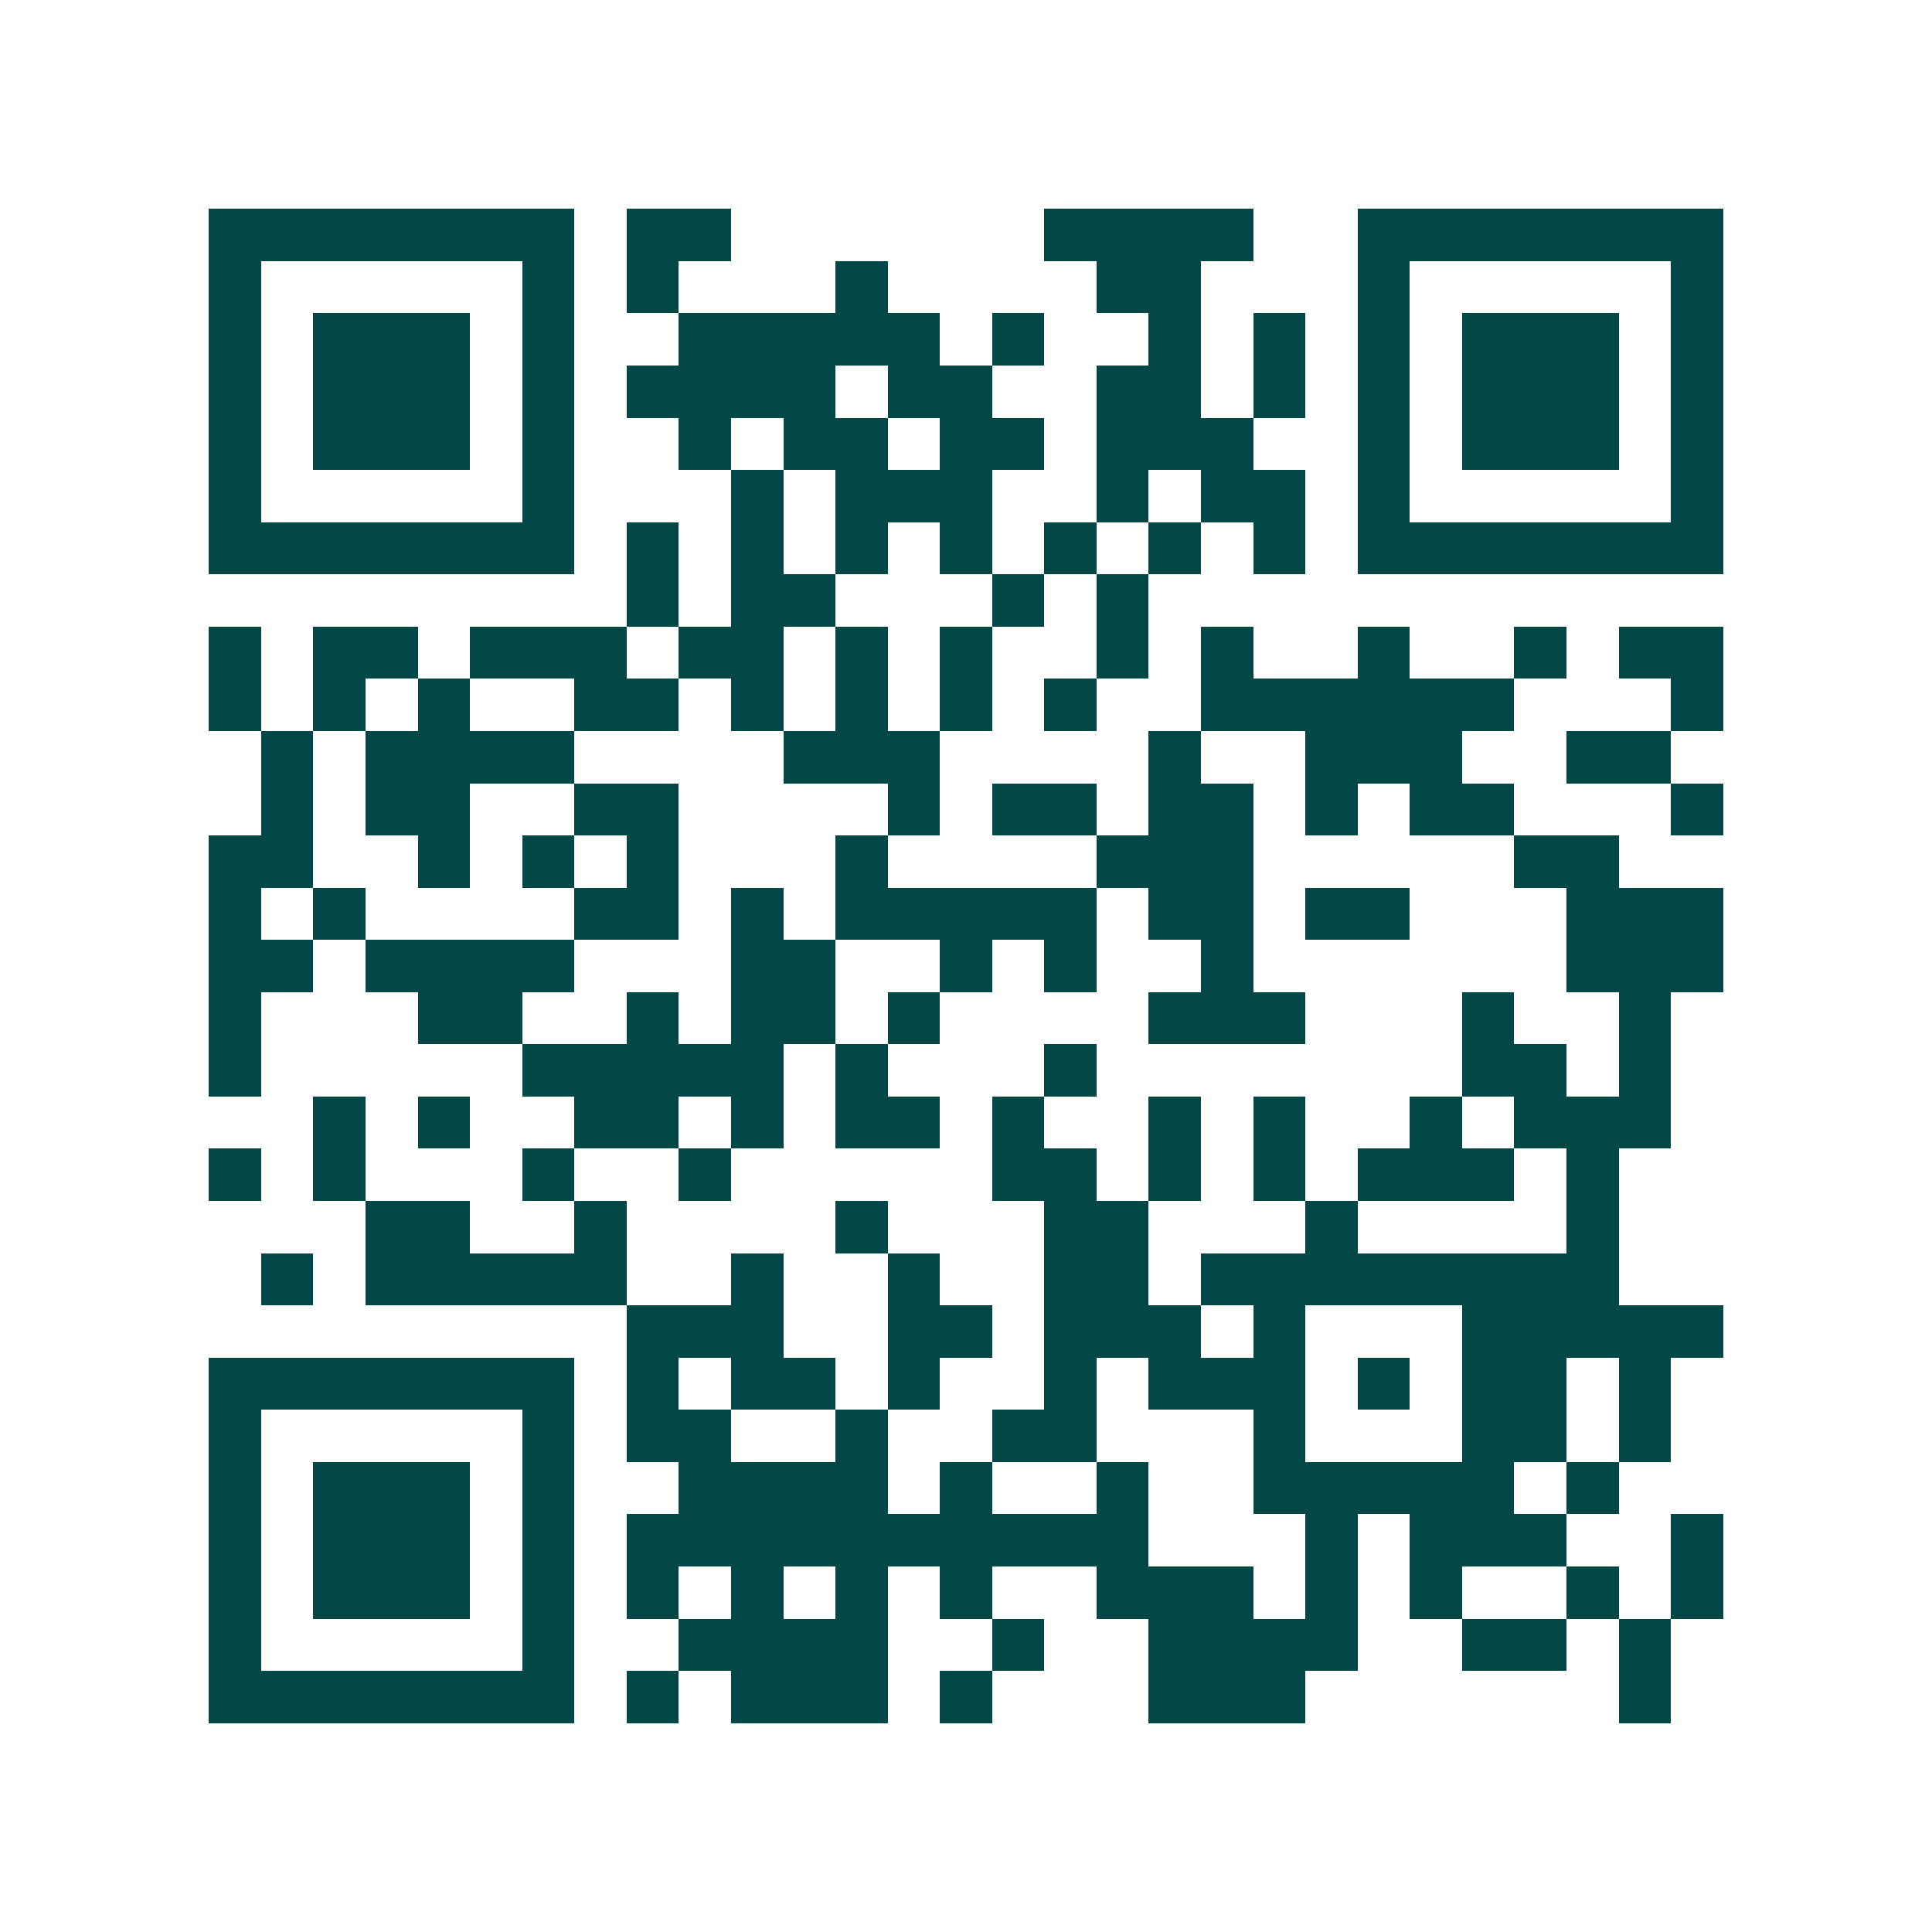 <svg xmlns="http://www.w3.org/2000/svg" width="200" height="200" viewBox="0 0 37 37" shape-rendering="crispEdges"><path fill="#ffffff" d="M0 0h37v37H0z"/><path stroke="#014847" d="M4 4.5h7m1 0h2m6 0h4m2 0h7M4 5.5h1m5 0h1m1 0h1m3 0h1m4 0h2m3 0h1m5 0h1M4 6.5h1m1 0h3m1 0h1m2 0h5m1 0h1m2 0h1m1 0h1m1 0h1m1 0h3m1 0h1M4 7.5h1m1 0h3m1 0h1m1 0h4m1 0h2m2 0h2m1 0h1m1 0h1m1 0h3m1 0h1M4 8.5h1m1 0h3m1 0h1m2 0h1m1 0h2m1 0h2m1 0h3m2 0h1m1 0h3m1 0h1M4 9.5h1m5 0h1m3 0h1m1 0h3m2 0h1m1 0h2m1 0h1m5 0h1M4 10.5h7m1 0h1m1 0h1m1 0h1m1 0h1m1 0h1m1 0h1m1 0h1m1 0h7M12 11.5h1m1 0h2m3 0h1m1 0h1M4 12.5h1m1 0h2m1 0h3m1 0h2m1 0h1m1 0h1m2 0h1m1 0h1m2 0h1m2 0h1m1 0h2M4 13.5h1m1 0h1m1 0h1m2 0h2m1 0h1m1 0h1m1 0h1m1 0h1m2 0h6m3 0h1M5 14.5h1m1 0h4m4 0h3m4 0h1m2 0h3m2 0h2M5 15.5h1m1 0h2m2 0h2m4 0h1m1 0h2m1 0h2m1 0h1m1 0h2m3 0h1M4 16.5h2m2 0h1m1 0h1m1 0h1m3 0h1m4 0h3m5 0h2M4 17.5h1m1 0h1m4 0h2m1 0h1m1 0h5m1 0h2m1 0h2m3 0h3M4 18.5h2m1 0h4m3 0h2m2 0h1m1 0h1m2 0h1m6 0h3M4 19.5h1m3 0h2m2 0h1m1 0h2m1 0h1m4 0h3m3 0h1m2 0h1M4 20.5h1m5 0h5m1 0h1m3 0h1m7 0h2m1 0h1M6 21.5h1m1 0h1m2 0h2m1 0h1m1 0h2m1 0h1m2 0h1m1 0h1m2 0h1m1 0h3M4 22.5h1m1 0h1m3 0h1m2 0h1m5 0h2m1 0h1m1 0h1m1 0h3m1 0h1M7 23.5h2m2 0h1m4 0h1m3 0h2m3 0h1m4 0h1M5 24.5h1m1 0h5m2 0h1m2 0h1m2 0h2m1 0h8M12 25.5h3m2 0h2m1 0h3m1 0h1m3 0h5M4 26.5h7m1 0h1m1 0h2m1 0h1m2 0h1m1 0h3m1 0h1m1 0h2m1 0h1M4 27.5h1m5 0h1m1 0h2m2 0h1m2 0h2m3 0h1m3 0h2m1 0h1M4 28.5h1m1 0h3m1 0h1m2 0h4m1 0h1m2 0h1m2 0h5m1 0h1M4 29.5h1m1 0h3m1 0h1m1 0h10m3 0h1m1 0h3m2 0h1M4 30.5h1m1 0h3m1 0h1m1 0h1m1 0h1m1 0h1m1 0h1m2 0h3m1 0h1m1 0h1m2 0h1m1 0h1M4 31.5h1m5 0h1m2 0h4m2 0h1m2 0h4m2 0h2m1 0h1M4 32.5h7m1 0h1m1 0h3m1 0h1m3 0h3m6 0h1"/></svg>
